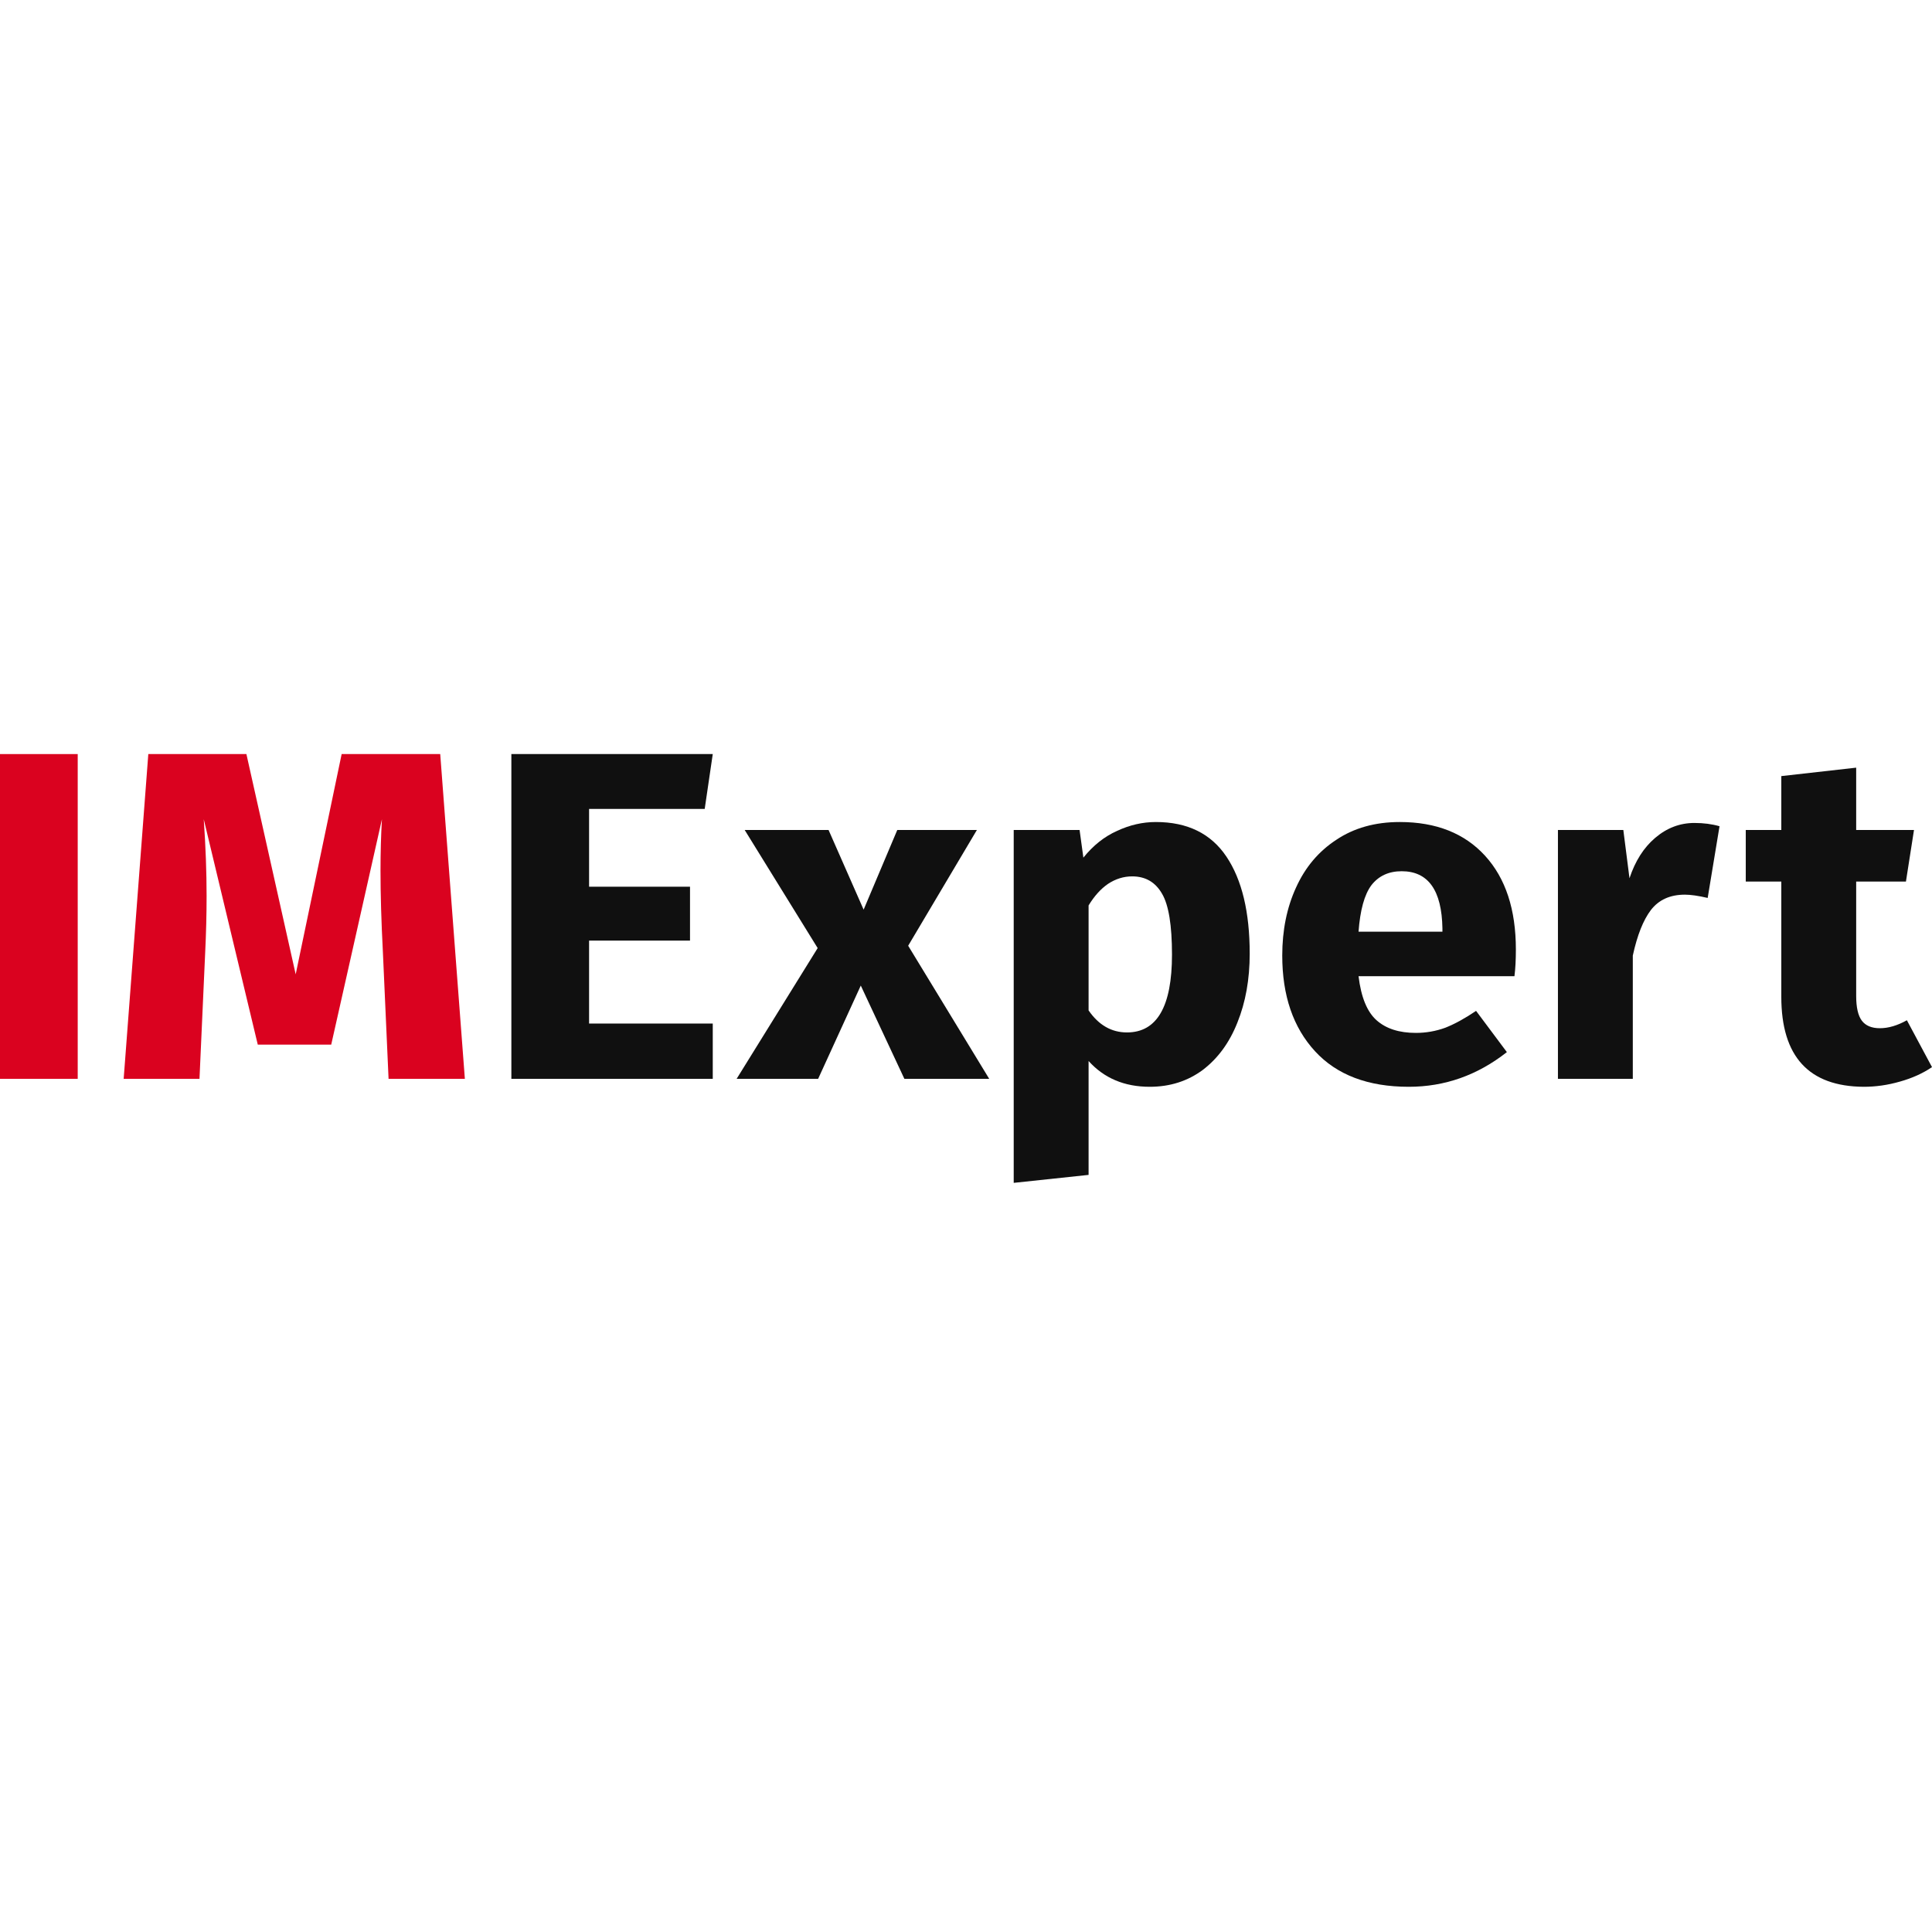<?xml version="1.0" encoding="UTF-8"?> <svg xmlns="http://www.w3.org/2000/svg" width="392" height="392" viewBox="0 0 392 392" fill="none"><g clip-path="url(#clip0_305_540)"><path d="M15.768 153L15.768 218.892H0L0 153H15.768Z" fill="#DA021F"></path><path d="M94.32 218.892H78.839L77.686 193.125C77.365 186.976 77.205 181.493 77.205 176.675C77.205 172.999 77.301 169.513 77.493 166.216L67.205 211.951H52.302L41.341 166.216C41.726 171.731 41.918 176.929 41.918 181.81C41.918 185.486 41.822 189.321 41.63 193.315L40.476 218.892H25.092L30.092 153H49.995L59.994 197.689L69.321 153L89.32 153L94.32 218.892Z" fill="#DA021F"></path><path d="M144.618 153L142.984 164.125H119.523V179.908H140.003V190.843H119.523L119.523 207.672H144.618V218.892L103.755 218.892L103.755 153H144.618Z" fill="#101010"></path><path d="M184.267 191.889L200.709 218.892H183.498L174.652 199.97L165.999 218.892H149.461L165.903 192.364L151.096 168.403H168.114L175.229 184.567L182.056 168.403H198.209L184.267 191.889Z" fill="#101010"></path><path d="M234.526 166.787C240.936 166.787 245.712 169.132 248.852 173.823C251.993 178.514 253.564 185.074 253.564 193.505C253.564 198.703 252.73 203.362 251.064 207.482C249.461 211.539 247.122 214.74 244.045 217.085C240.968 219.367 237.379 220.508 233.276 220.508C228.148 220.508 224.014 218.765 220.873 215.279V238.384L205.681 240V168.403H219.046L219.815 174.013C221.802 171.541 224.078 169.734 226.642 168.593C229.206 167.389 231.834 166.787 234.526 166.787ZM228.661 209.479C234.751 209.479 237.795 204.217 237.795 193.695C237.795 187.737 237.122 183.616 235.776 181.334C234.43 178.989 232.411 177.816 229.719 177.816C227.988 177.816 226.354 178.323 224.815 179.338C223.341 180.352 222.027 181.81 220.873 183.711V205.01C222.924 207.989 225.52 209.479 228.661 209.479Z" fill="#101010"></path><path d="M307.569 192.649C307.569 194.741 307.473 196.548 307.28 198.069H275.647C276.16 202.316 277.378 205.295 279.301 207.007C281.224 208.718 283.884 209.574 287.281 209.574C289.333 209.574 291.32 209.225 293.243 208.528C295.166 207.767 297.249 206.626 299.492 205.105L305.742 213.472C299.781 218.163 293.146 220.508 285.839 220.508C277.57 220.508 271.224 218.099 266.802 213.282C262.379 208.464 260.167 201.999 260.167 193.885C260.167 188.751 261.097 184.155 262.956 180.098C264.814 175.978 267.539 172.745 271.128 170.4C274.718 167.991 279.013 166.787 284.012 166.787C291.384 166.787 297.153 169.069 301.319 173.633C305.486 178.197 307.569 184.536 307.569 192.649ZM292.666 188.37C292.538 180.637 289.781 176.77 284.397 176.77C281.769 176.77 279.718 177.721 278.243 179.623C276.833 181.525 275.968 184.662 275.647 189.036H292.666V188.37Z" fill="#101010"></path><path d="M343.794 166.977C345.653 166.977 347.351 167.199 348.89 167.643L346.486 182.19C344.563 181.746 343.025 181.525 341.871 181.525C338.858 181.525 336.551 182.57 334.948 184.662C333.41 186.691 332.192 189.765 331.294 193.885V218.892H316.103V168.403H329.371L330.621 178.197C331.775 174.71 333.506 171.985 335.813 170.02C338.185 167.991 340.845 166.977 343.794 166.977Z" fill="#101010"></path><path d="M392 216.515C390.141 217.783 387.962 218.765 385.462 219.462C383.026 220.16 380.59 220.508 378.155 220.508C367.001 220.445 361.425 214.36 361.425 202.252V178.862H354.213V168.403H361.425V157.469L376.616 155.757V168.403H388.346L386.712 178.862H376.616V202.062C376.616 204.408 377.001 206.087 377.77 207.102C378.539 208.116 379.757 208.623 381.424 208.623C383.154 208.623 384.981 208.084 386.904 207.007L392 216.515Z" fill="#101010"></path></g><defs><clipPath id="clip0_305_540"><rect width="392" height="392" fill="white"></rect></clipPath></defs></svg> 